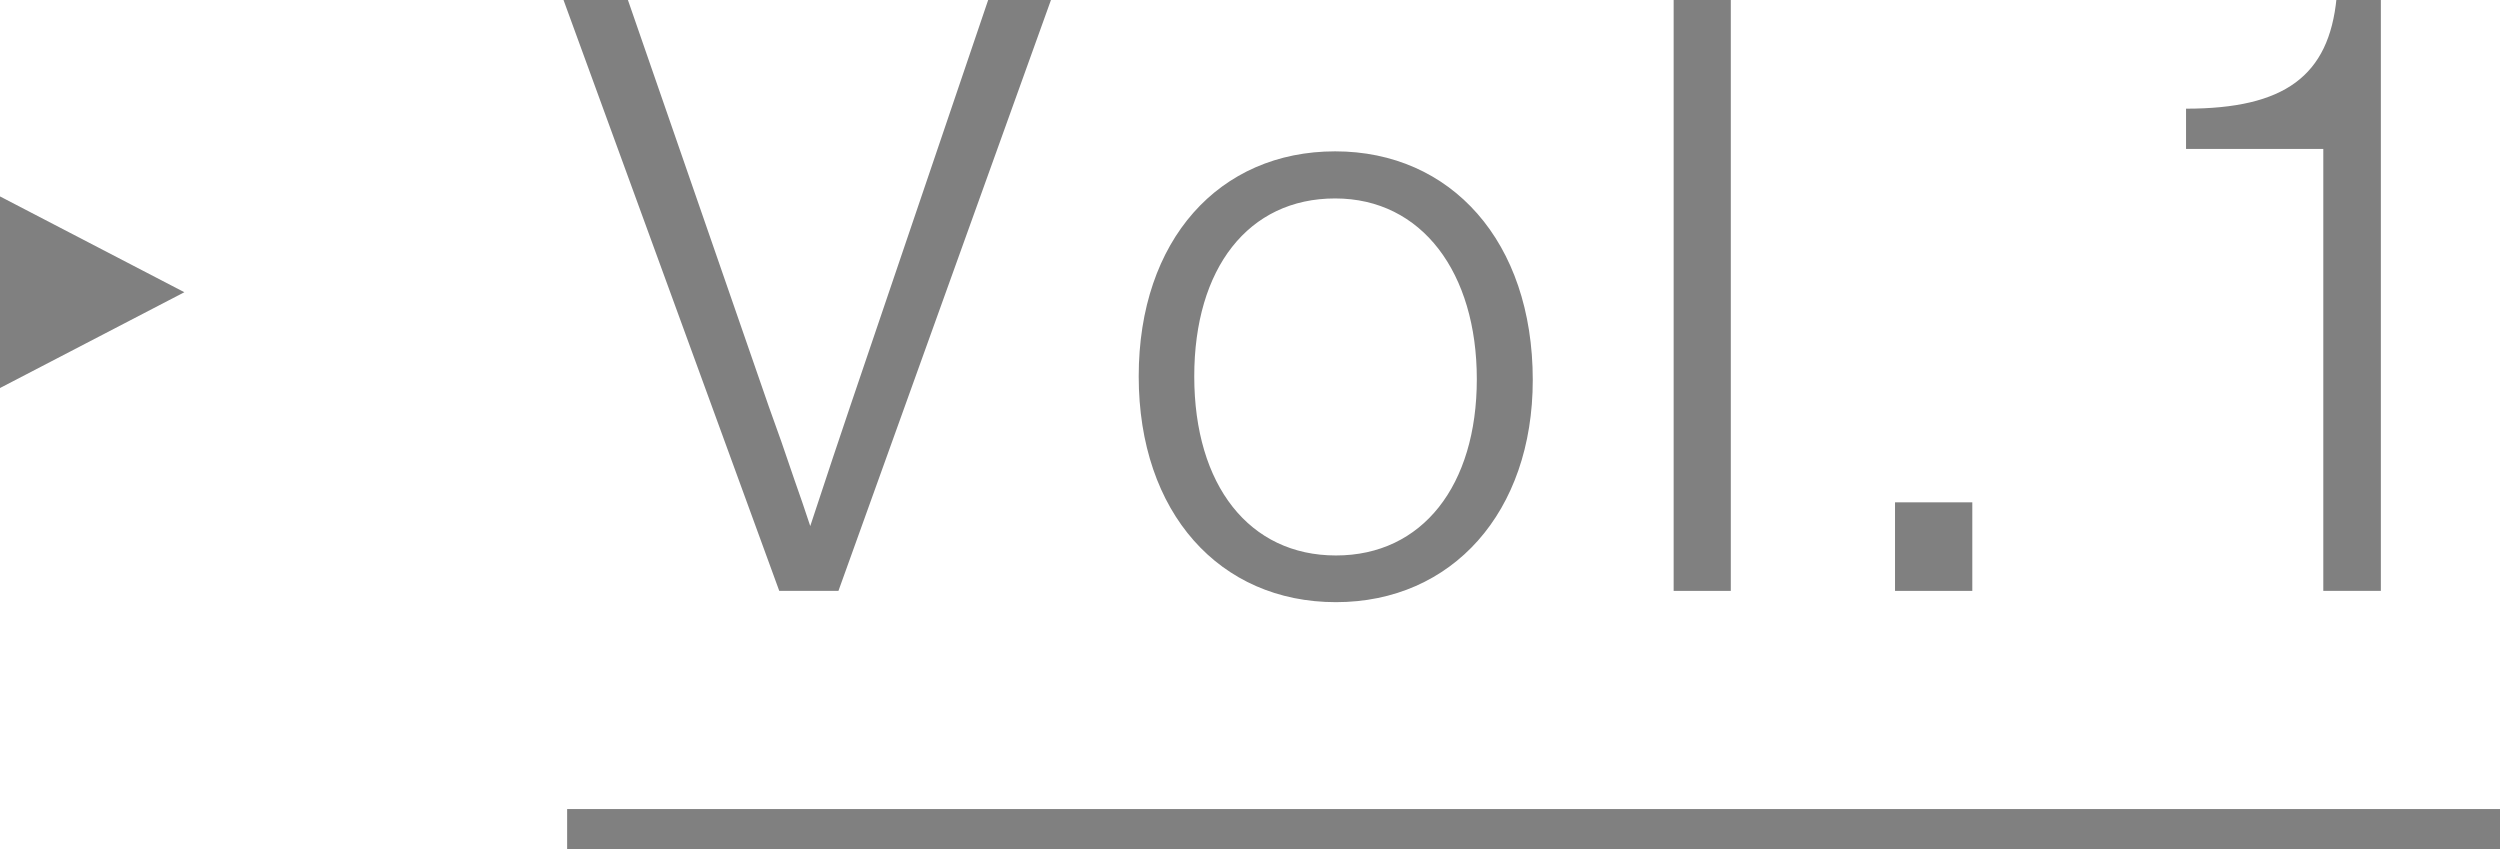 <svg xmlns="http://www.w3.org/2000/svg" width="62.11" height="21.1" viewBox="0 0 62.11 21.1"><defs><style>.cls-1{fill:gray;}.cls-2{fill:none;stroke:gray;stroke-miterlimit:10;}</style></defs><g id="レイヤー_2" data-name="レイヤー 2"><g id="レイヤー_1-2" data-name="レイヤー 1"><path class="cls-1" d="M19.36,14.68,14,0h1.6l3.5,10.1c.31.86.31.86.64,1.83.13.37.26.74.39,1.14.55-1.67.62-1.87,1-3L24.55,0h1.56L20.83,14.68Z"/><path class="cls-1" d="M38.08,9.44c0,3.28-2,5.52-4.89,5.52s-4.9-2.22-4.9-5.61,2-5.59,4.88-5.59S38.08,6,38.08,9.44Zm-8.41-.09c0,2.71,1.37,4.45,3.52,4.45s3.5-1.74,3.5-4.38-1.36-4.49-3.52-4.49S29.67,6.67,29.67,9.35Z"/><path class="cls-1" d="M43,14.68H41.58V0H43Z"/><path class="cls-1" d="M49,12.48v2.2H47.08v-2.2Z"/><path class="cls-1" d="M59.15,14.68H57.72V3.7H54.31v-1c2.45,0,3.55-.81,3.74-2.75h1.1Z"/><line class="cls-2" x1="14.09" y1="20.6" x2="62.11" y2="20.6"/><polyline class="cls-1" points="0 4.88 4.58 7.26 0 9.64"/></g></g></svg>